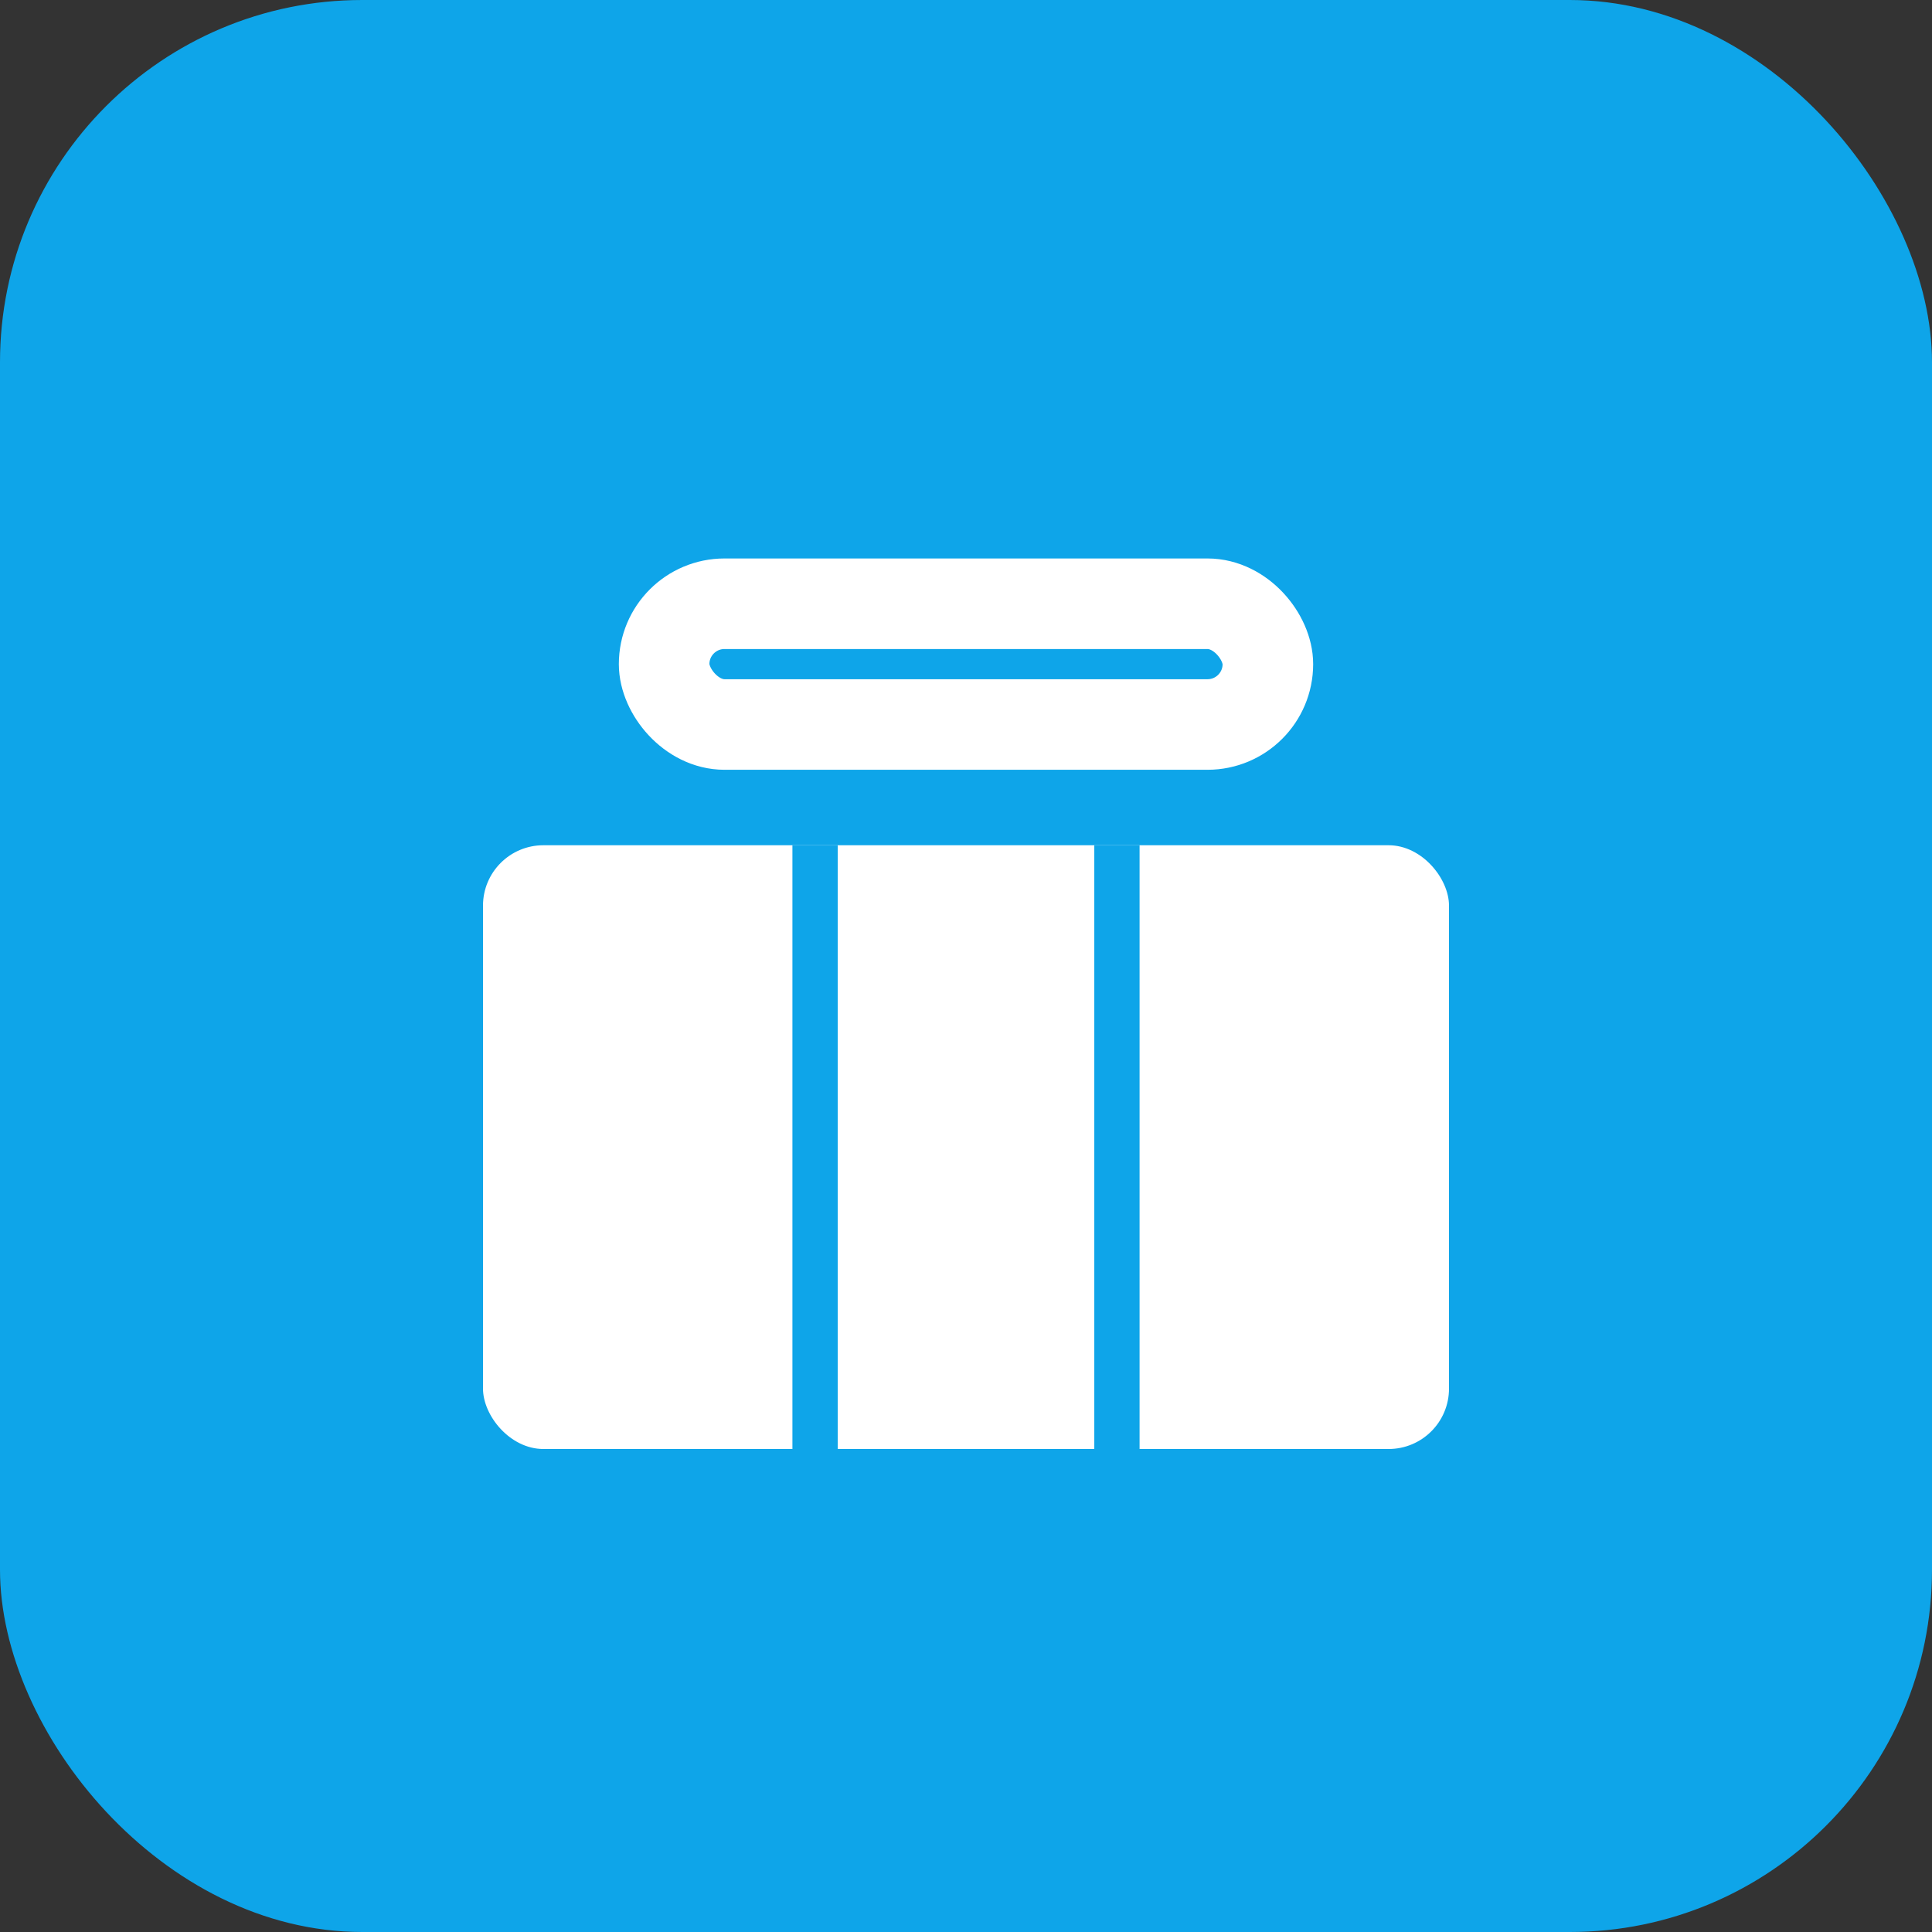<svg viewBox="0 0 128 128" xmlns="http://www.w3.org/2000/svg">
  <rect x="0" y="0" width="128" height="128" fill="#333333" stroke="none"/>
  <!-- Background -->
  <rect width="128" height="128" rx="24" fill="#0ea5e9"/>
  
  <!-- Simple toolbox icon -->
  <g transform="translate(64, 64)">
    <!-- Box base -->
    <rect x="-32" y="-8" width="64" height="40" fill="white" rx="4"/>
    
    <!-- Toolbox handle -->
    <rect x="-20" y="-24" width="40" height="8" fill="none" stroke="white" stroke-width="6" rx="4"/>
    
    <!-- Three compartment lines -->
    <line x1="-10" y1="-8" x2="-10" y2="32" stroke="#0ea5e9" stroke-width="3"/>
    <line x1="10" y1="-8" x2="10" y2="32" stroke="#0ea5e9" stroke-width="3"/>
  </g>
</svg>